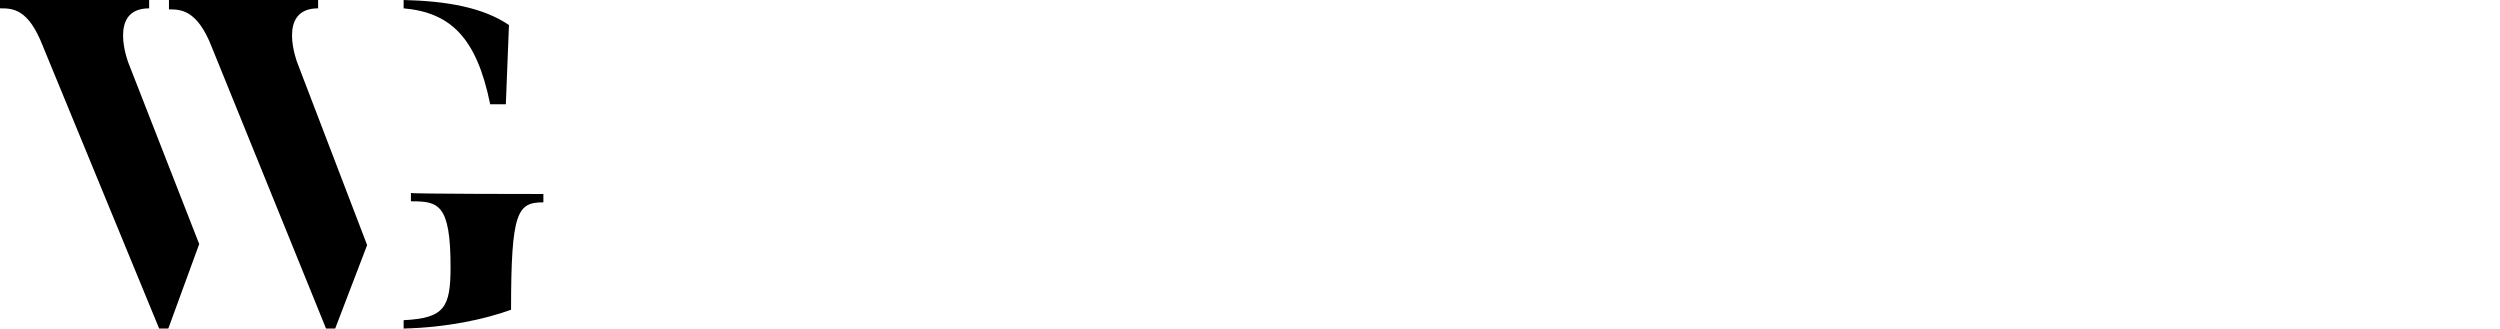 <?xml version="1.0" encoding="utf-8"?>
<!-- Generator: $$$/GeneralStr/196=Adobe Illustrator 27.6.0, SVG Export Plug-In . SVG Version: 6.00 Build 0)  -->
<svg version="1.1" id="Ebene_1" xmlns="http://www.w3.org/2000/svg" xmlns:xlink="http://www.w3.org/1999/xlink" x="0px" y="0px"
	 viewBox="0 0 239.7 31.5" style="enable-background:new 0 0 239.7 31.5;" xml:space="preserve">
<g>
	<path d="M12.3,6l6.8,17.4l-3,8.2h-0.8L4.1,4.4C2.7,0.8,1.2,0.8,0,0.8V0h14.3v0.8C10.3,0.8,12.3,6,12.3,6z M28.5,6l6.7,17.5
		l-3.1,8.1h-0.8l-11-27.1c-1.4-3.6-3-3.6-4.1-3.6V0h14.3v0.8C26.5,0.8,28.5,6,28.5,6z"/>
	<path d="M38.7,0.8V0c4.1,0.1,7.6,0.7,10.1,2.4L48.5,10H47C45.7,3.6,43.2,1.2,38.7,0.8z M52.1,18.6v0.8c-2.5,0-3.1,0.9-3.1,10.3
		c-2.5,0.9-6.1,1.7-10.3,1.8v-0.8c3.9-0.2,4.5-1.2,4.5-5.1c0-6.1-1.2-6.3-3.8-6.3v-0.8C39.5,18.6,52.1,18.6,52.1,18.6z"/>
</g>
</svg>
